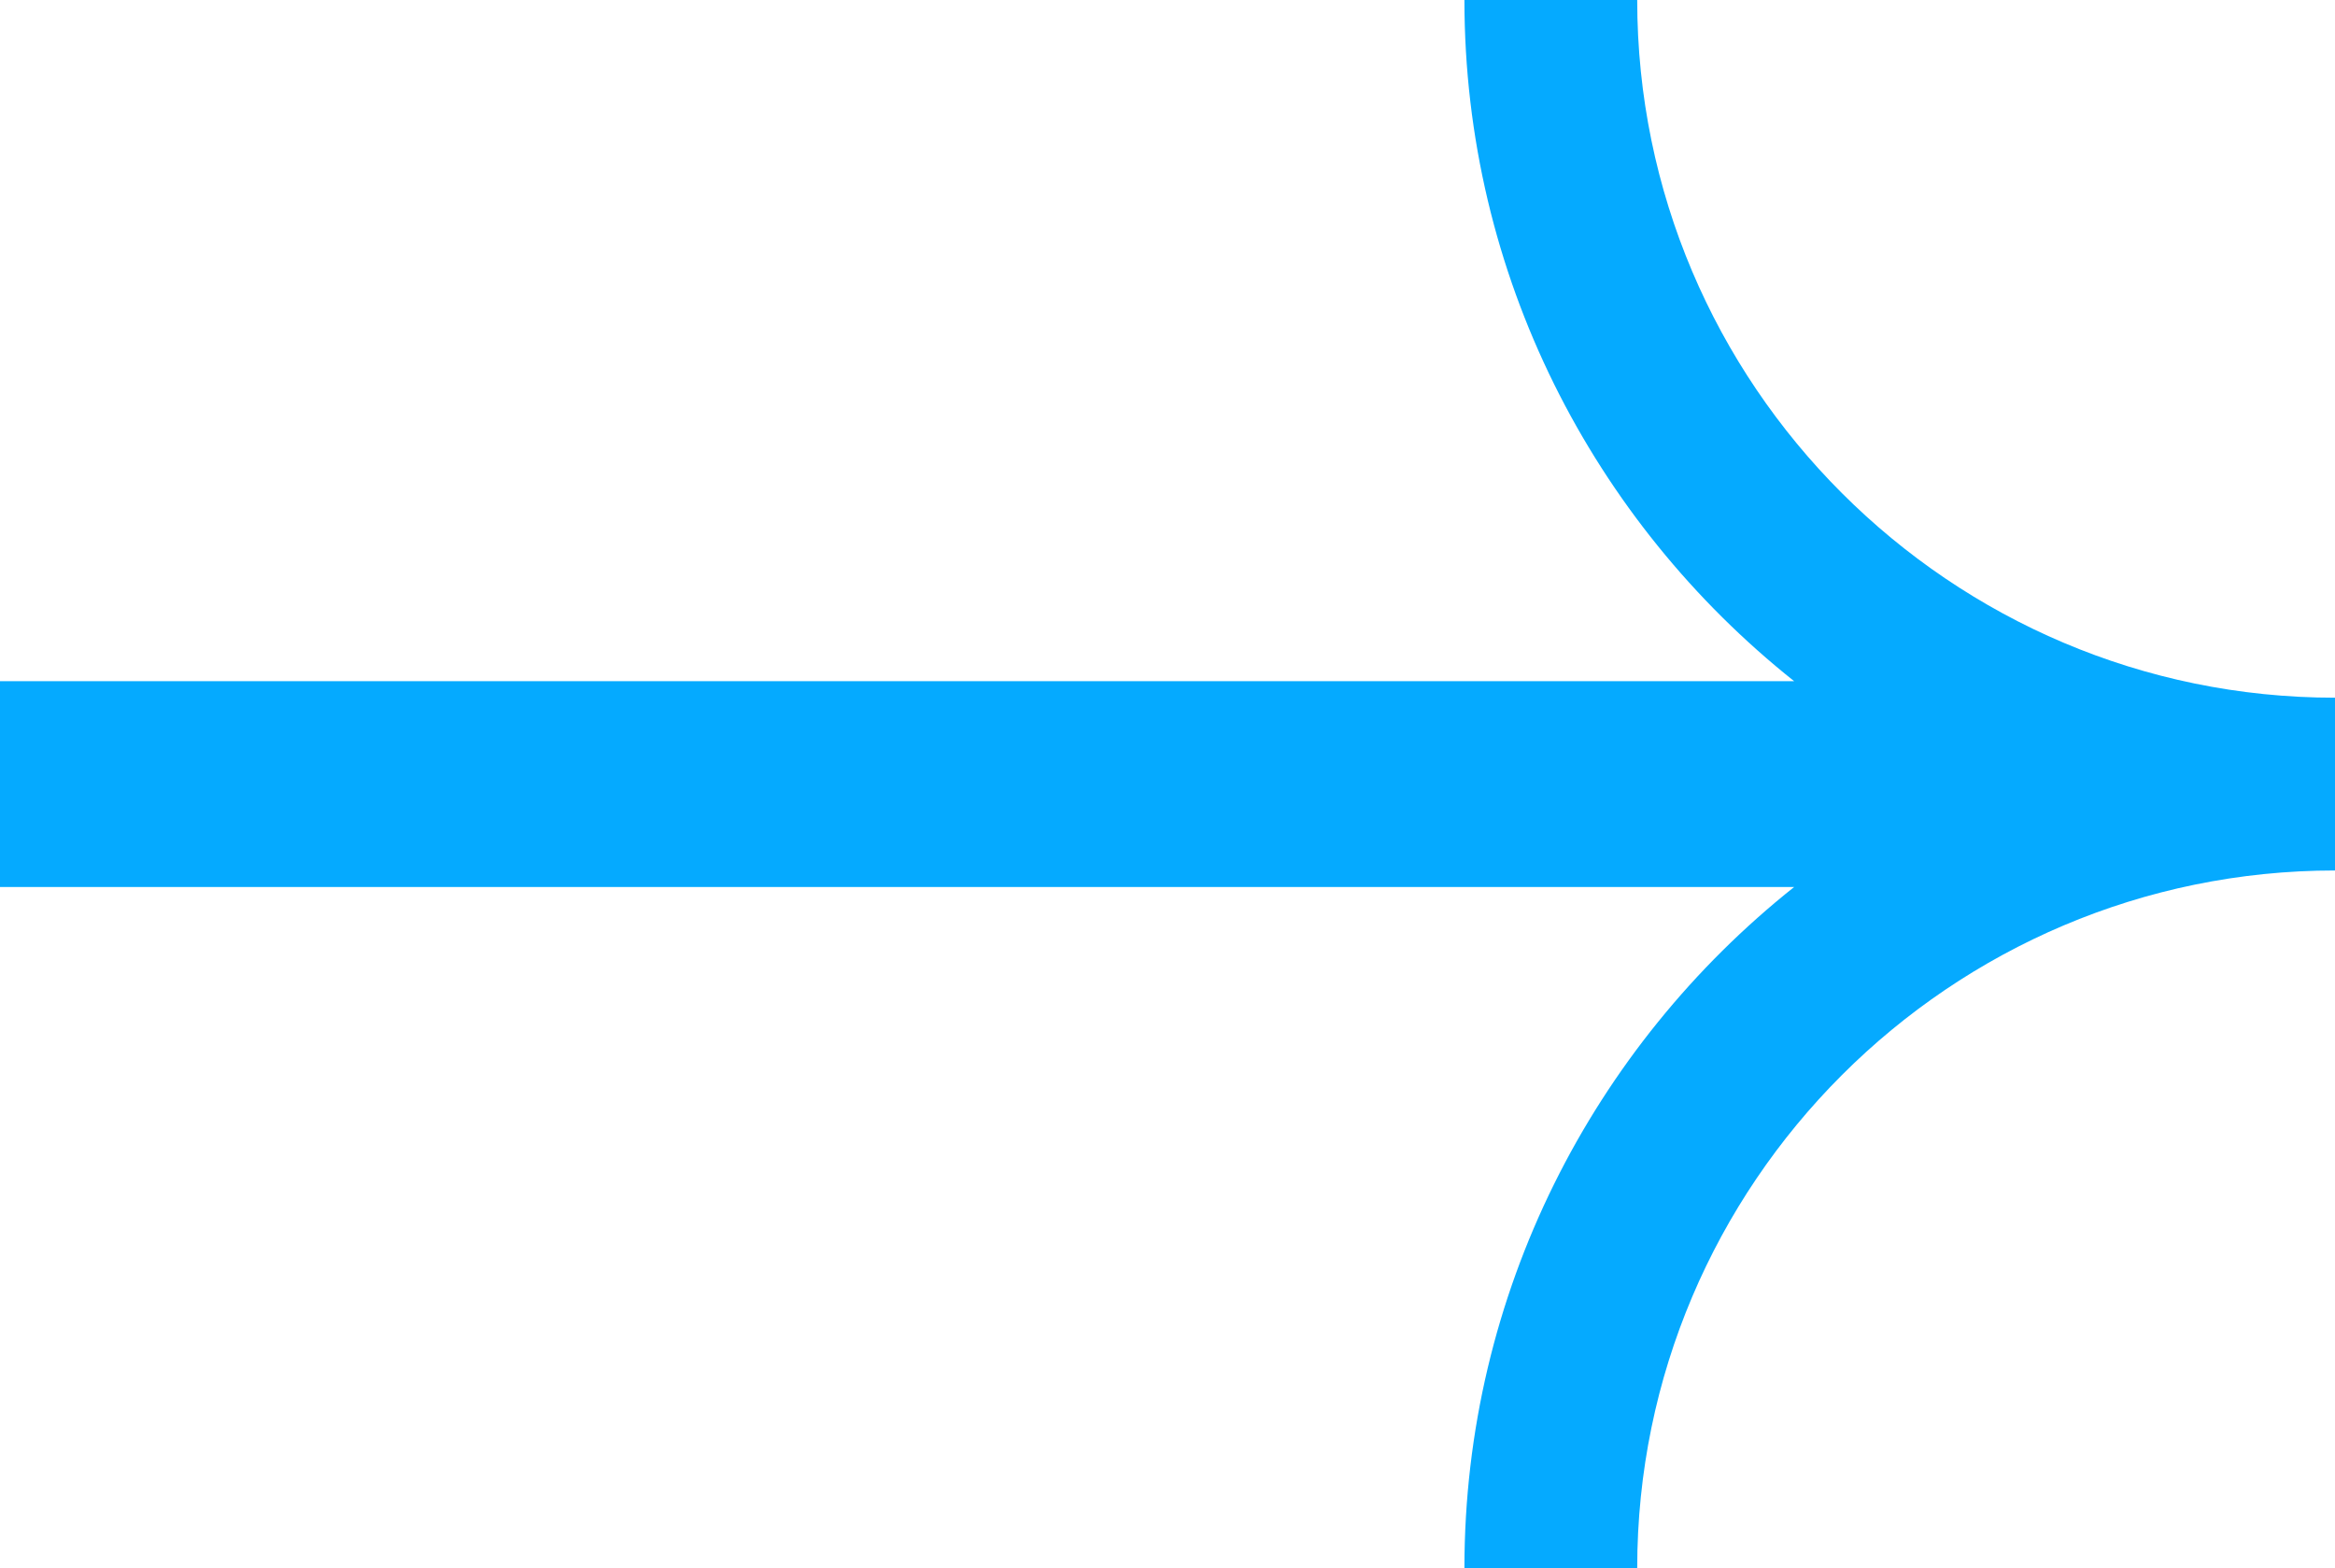 <svg viewBox="0 0 35.27 23.69" xmlns="http://www.w3.org/2000/svg" data-name="Layer 2" id="Layer_2">
  <defs>
    <style>
      .cls-1 {
        fill: #05aaff;
        stroke-width: 0px;
      }
    </style>
  </defs>
  <g data-name="Layer 1" id="Layer_1-2">
    <path d="M24.73,0h-2.61c0,4.16,1.95,7.88,4.98,10.29H0v3.11h27.1c-3.03,2.41-4.98,6.13-4.98,10.29h2.61c0-5.81,4.73-10.54,10.54-10.54v-2.61c-5.81,0-10.54-4.73-10.54-10.54Z" class="cls-1"></path>
  </g>
</svg>